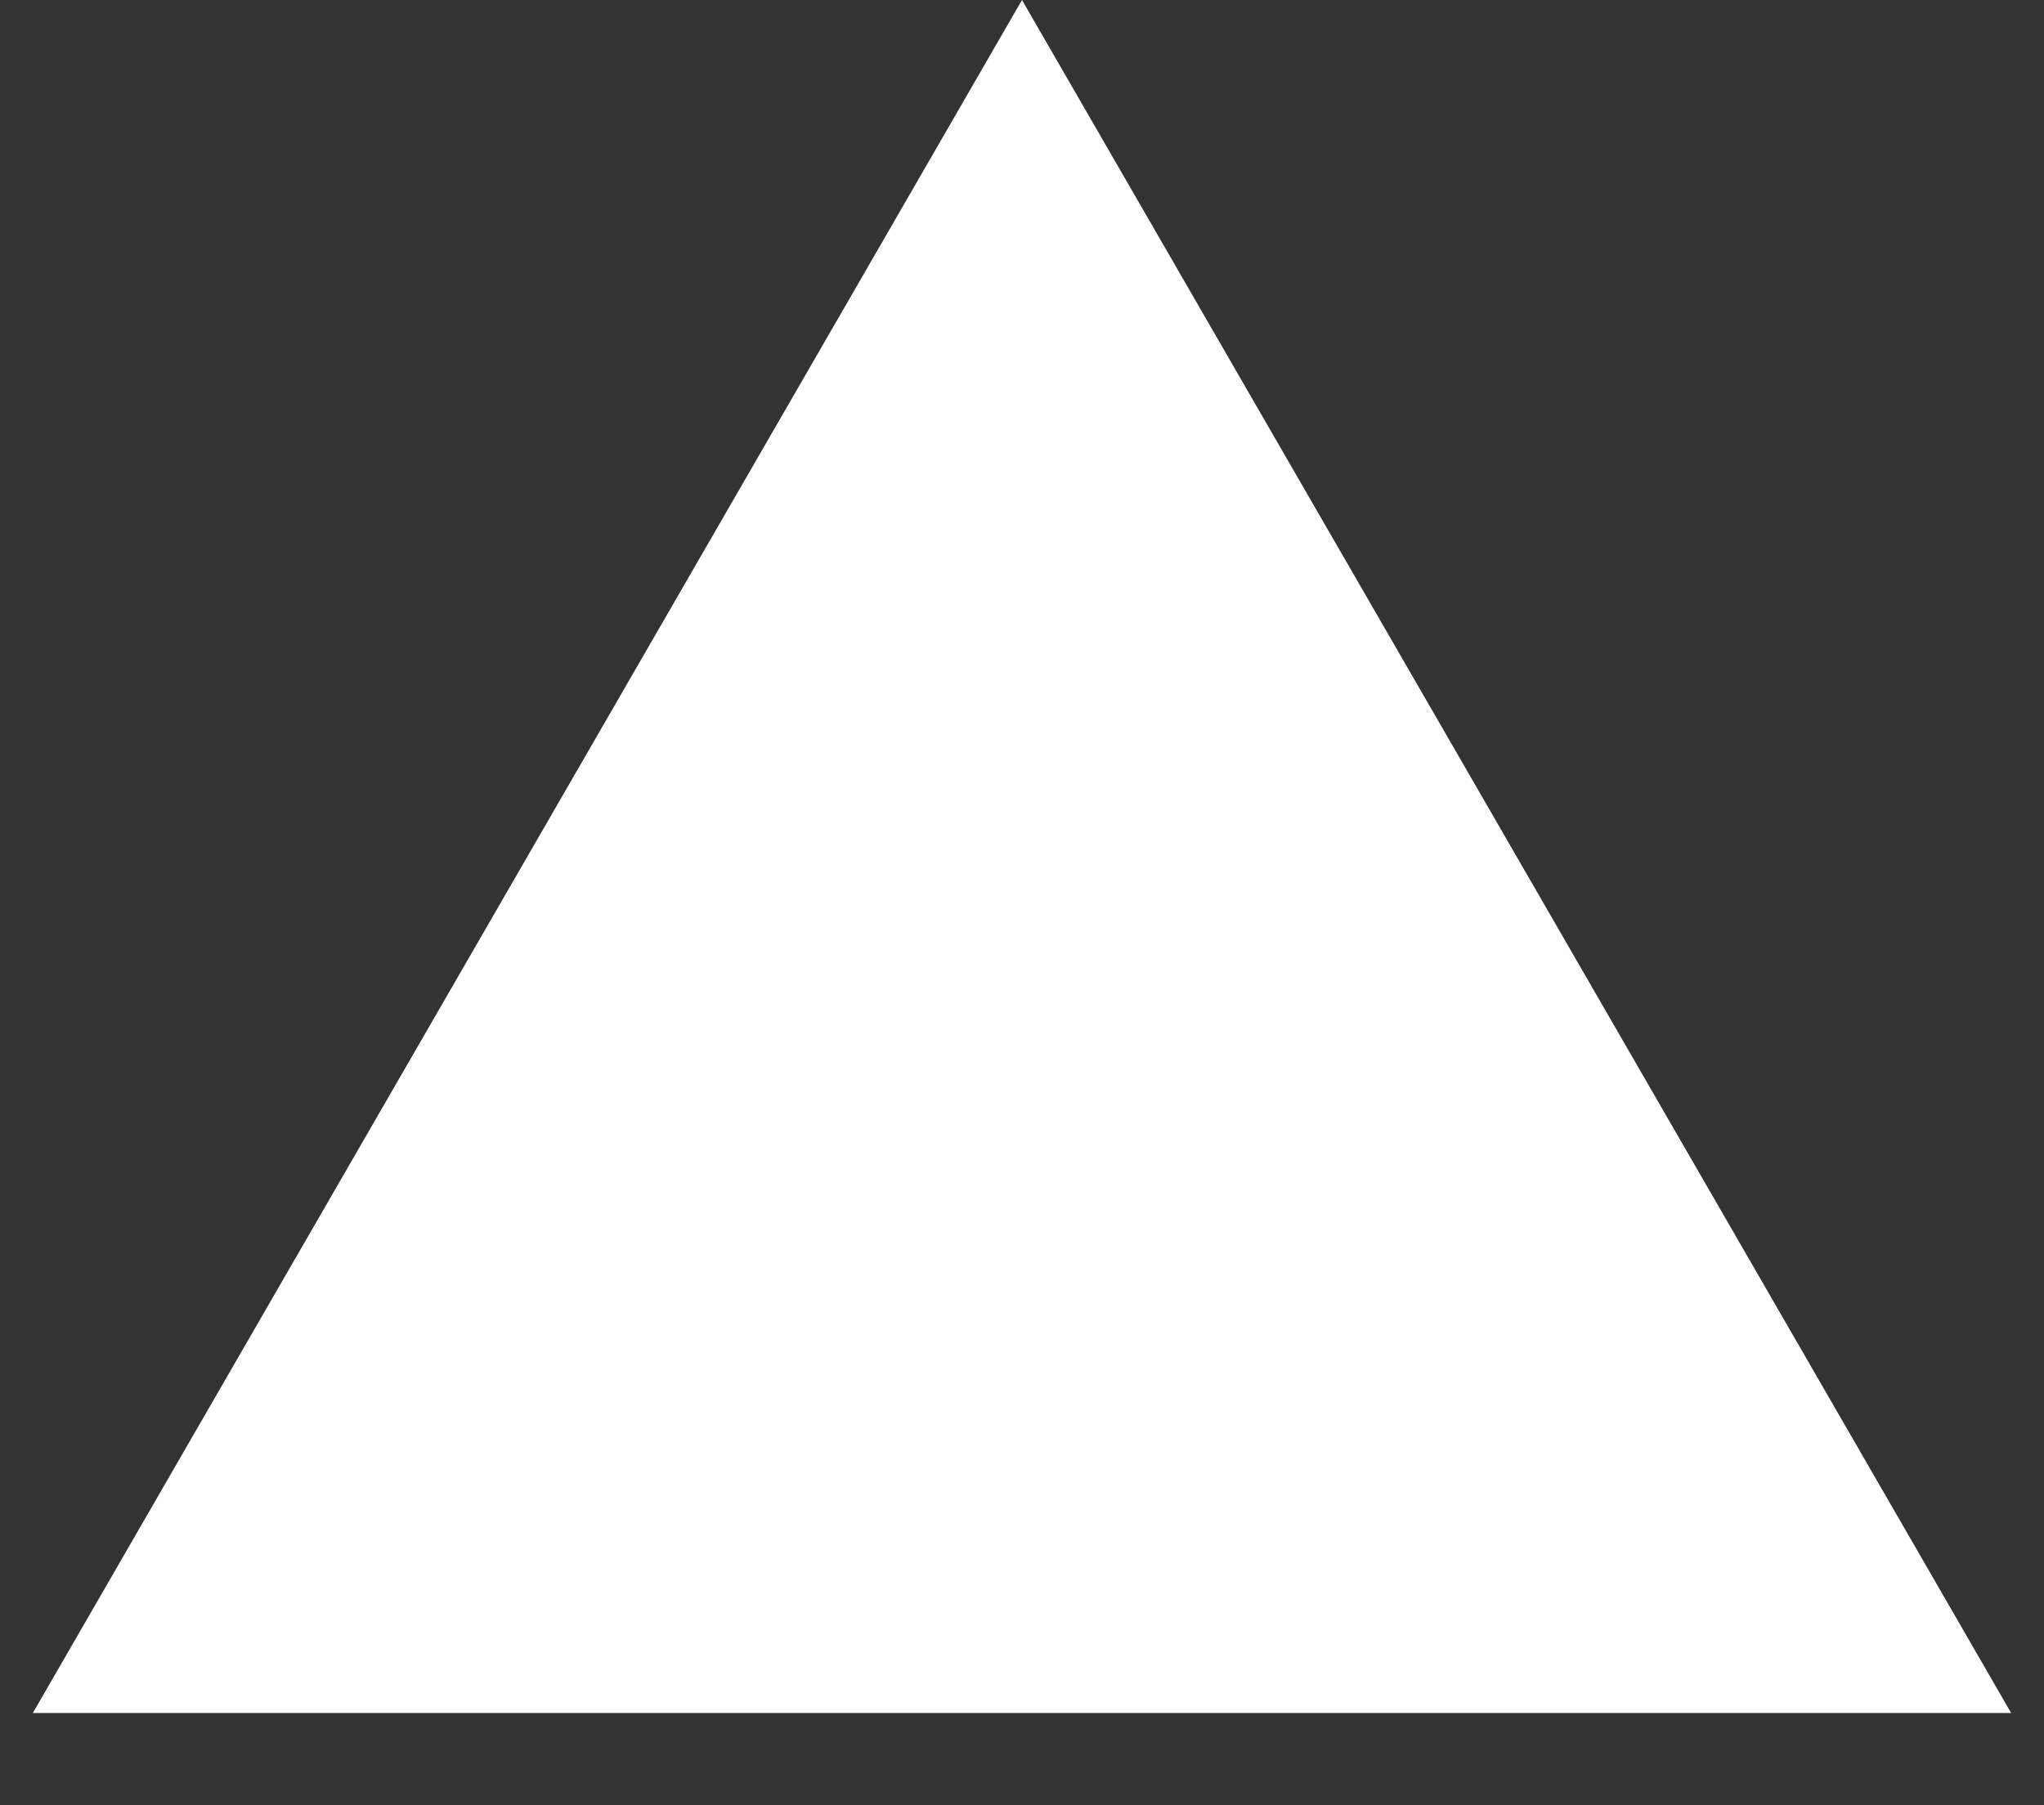 <?xml version="1.0" encoding="UTF-8"?> <svg xmlns="http://www.w3.org/2000/svg" width="120" height="106" viewBox="0 0 120 106" fill="none"><rect x="0" y="0" width="120" height="106" fill="#333333" stroke="none"/> <g clip-path="url(#clip0_3_1534)"> <path d="M59.999 0L118.07 100.581H1.929L59.999 0Z" fill="white"></path> </g> <defs> <clipPath id="clip0_3_1534"> <rect width="29.998" height="26.469" fill="white" transform="matrix(4 0 0 4 0.004 0)"></rect> </clipPath> </defs> </svg> 